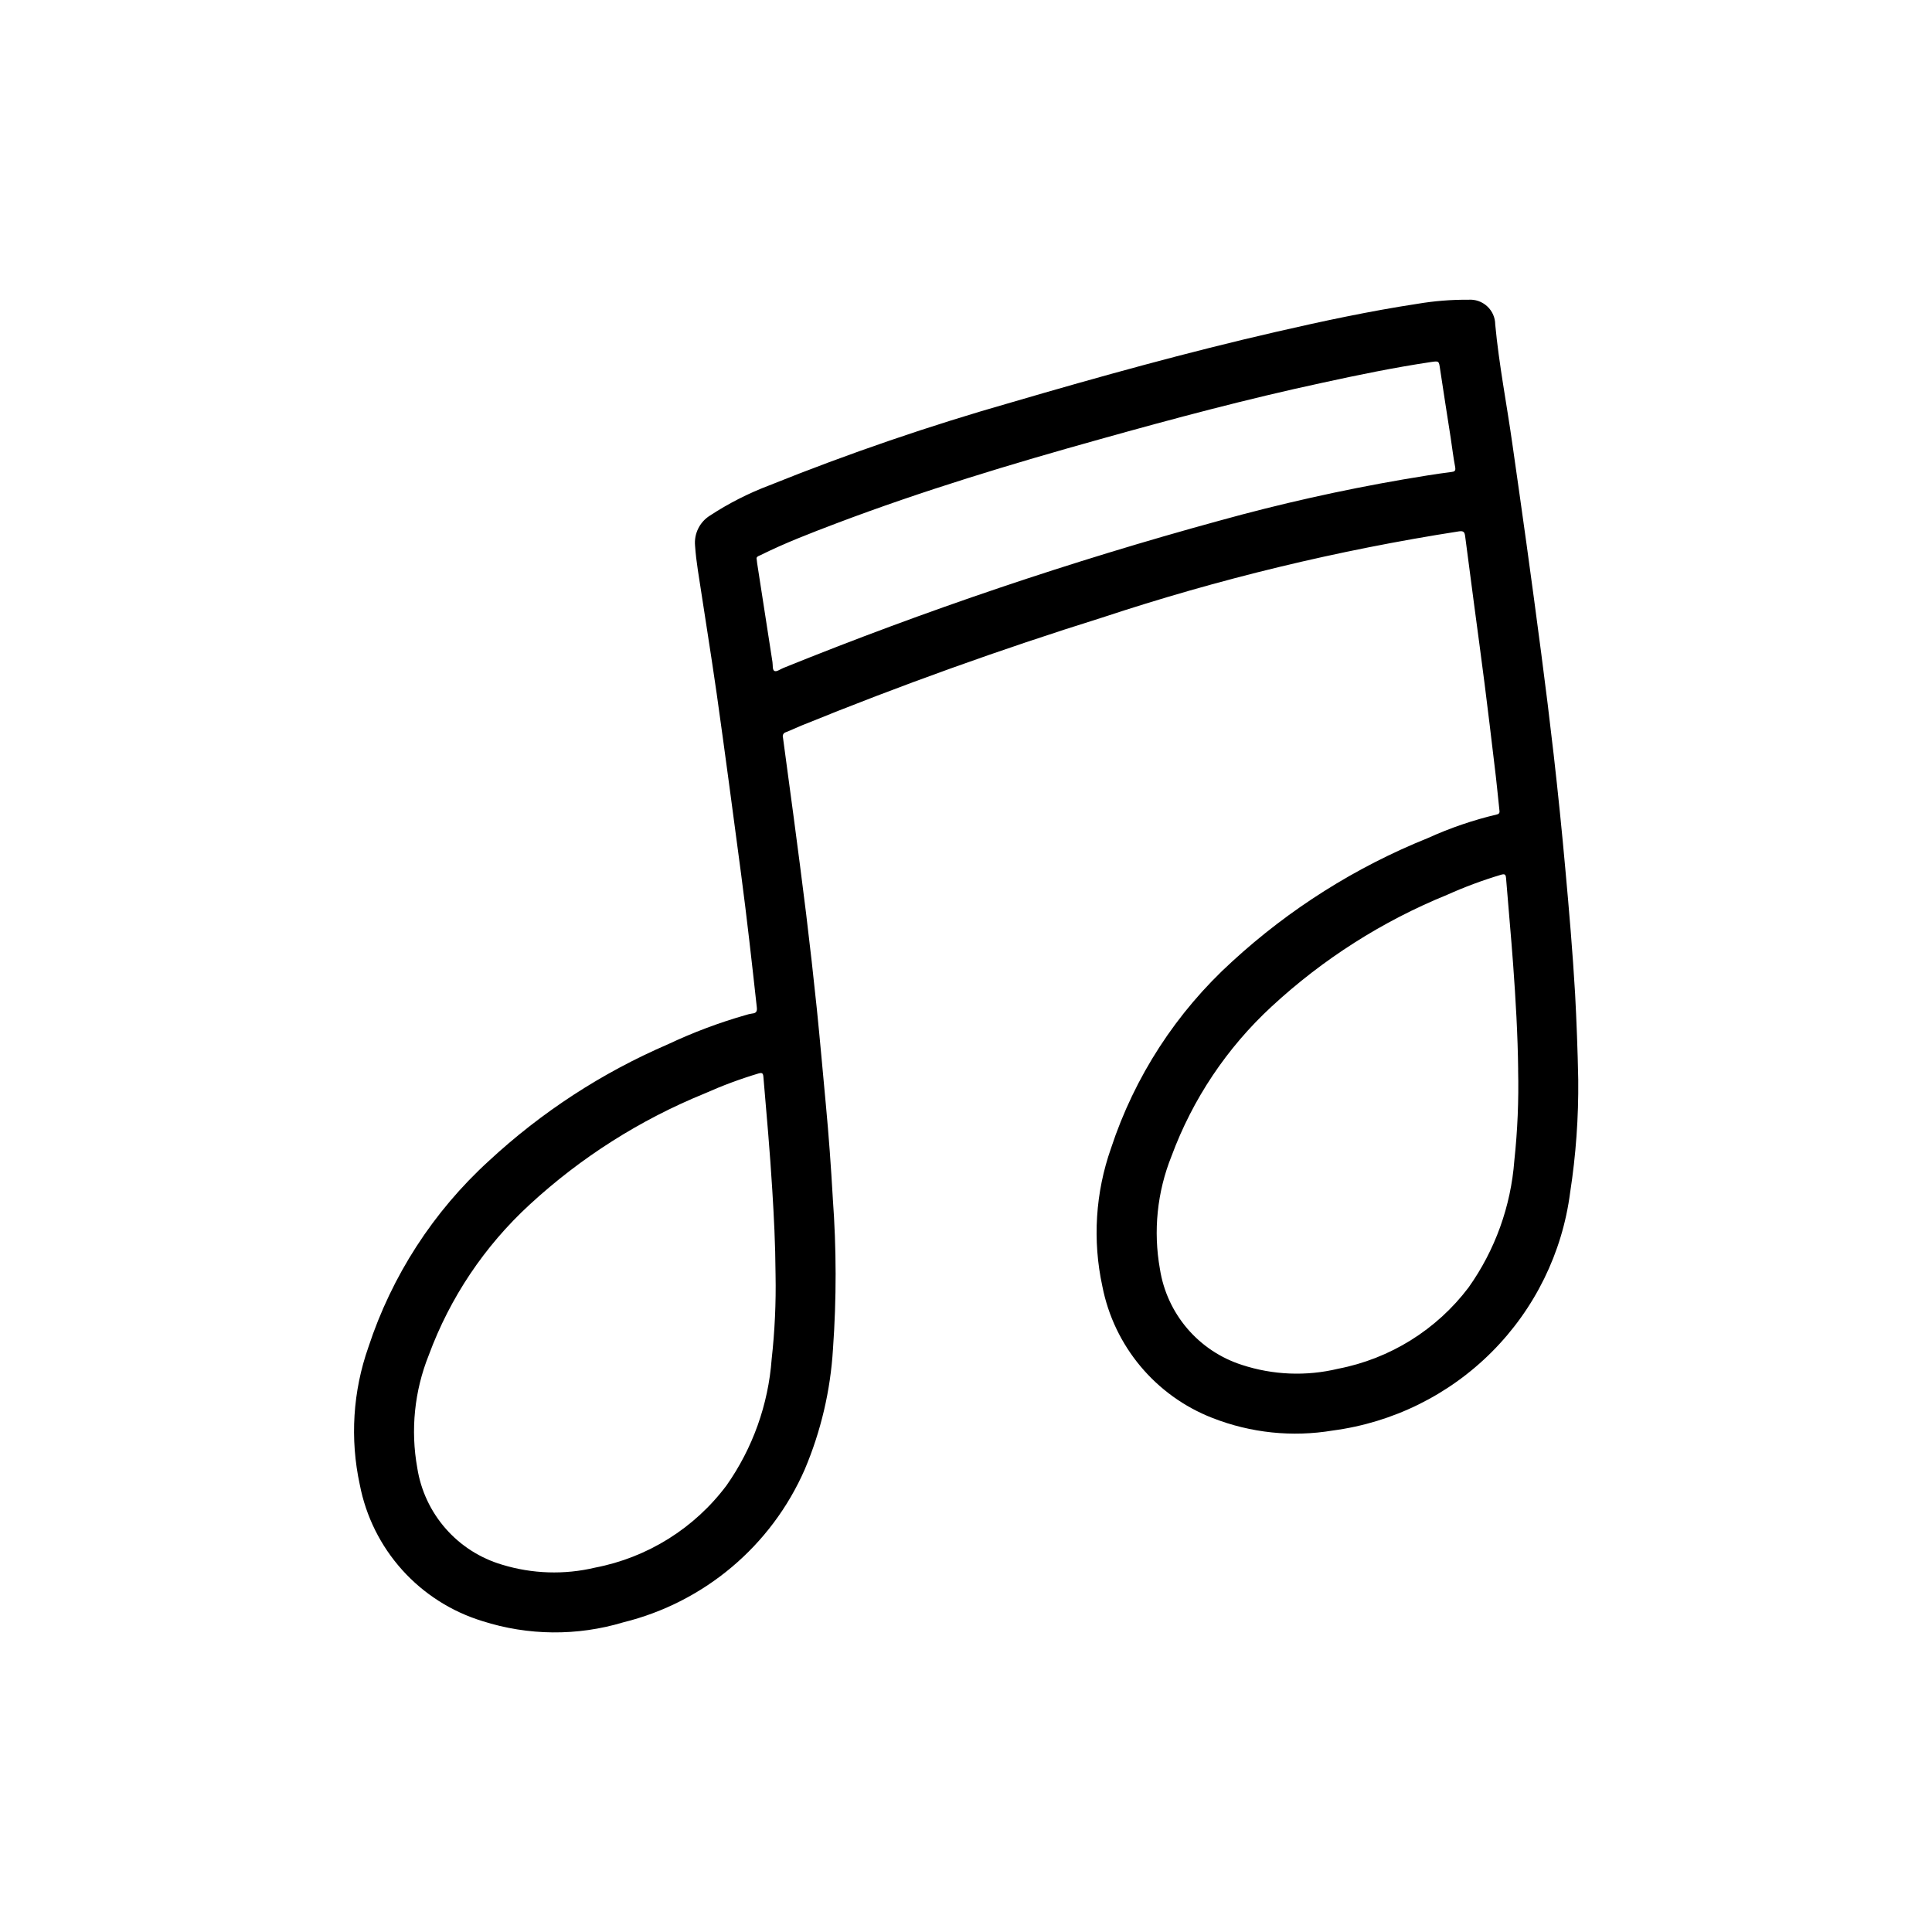 <?xml version="1.0" encoding="UTF-8"?>
<!-- Uploaded to: SVG Repo, www.svgrepo.com, Generator: SVG Repo Mixer Tools -->
<svg fill="#000000" width="800px" height="800px" version="1.1" viewBox="144 144 512 512" xmlns="http://www.w3.org/2000/svg">
 <path d="m562.25 430.08c0.102 10.027-0.617 20.043-2.148 29.953-2.07 15.973-9.359 30.816-20.734 42.223s-26.195 18.734-42.164 20.848c-10.734 1.797-21.75 0.648-31.883-3.324-15.074-5.863-26.09-19.043-29.188-34.918-2.637-12.172-1.836-24.836 2.305-36.582 6.25-18.98 17.305-36.02 32.094-49.461 15.188-13.949 32.77-25.043 51.902-32.738 5.852-2.66 11.949-4.746 18.207-6.227 0.836-0.172 0.789-0.668 0.707-1.25-0.426-3.938-0.789-7.871-1.289-11.809-0.84-7.152-1.711-14.309-2.613-21.469-0.898-7.086-1.867-14.121-2.801-21.184-0.789-6.008-1.574-12.004-2.363-18.02-0.141-1.094-0.395-1.488-1.652-1.309l-0.004 0.004c-32.09 4.992-63.711 12.637-94.543 22.844-26.969 8.438-53.547 17.984-79.734 28.637-1.371 0.559-2.691 1.211-4.07 1.738v0.004c-0.297 0.07-0.551 0.262-0.699 0.527s-0.18 0.582-0.086 0.871c0.961 7.023 1.906 14.043 2.832 21.066 1.117 8.527 2.258 17.051 3.297 25.586 1.039 8.535 1.984 16.926 2.859 25.402 0.852 8.352 1.574 16.719 2.363 25.082 0.789 8.359 1.387 16.664 1.859 25.008h-0.004c0.98 13.289 0.996 26.633 0.047 39.926-0.66 10.98-3.191 21.766-7.477 31.898-8.859 20.262-26.648 35.25-48.121 40.539-12.184 3.66-25.191 3.539-37.305-0.336-8.191-2.508-15.543-7.195-21.27-13.566-5.727-6.371-9.605-14.18-11.227-22.59-2.633-12.133-1.84-24.758 2.289-36.465 6.207-18.902 17.188-35.887 31.883-49.301 13.938-12.938 29.988-23.395 47.453-30.922 6.664-3.144 13.574-5.746 20.664-7.769 0.543-0.18 1.102-0.312 1.668-0.395 1.094-0.086 1.387-0.566 1.258-1.652-1.301-11.809-2.621-23.688-4.188-35.504-2.102-15.832-4.195-31.652-6.422-47.469-1.574-10.98-3.352-21.922-5.016-32.898-0.324-2.141-0.59-4.297-0.738-6.465v0.004c-0.301-3.188 1.223-6.273 3.934-7.973 4.941-3.238 10.223-5.926 15.746-8.016 21.043-8.469 42.52-15.824 64.336-22.043 23.168-6.785 46.445-13.234 69.98-18.641 12.406-2.852 24.859-5.512 37.445-7.43h0.004c4.449-0.754 8.953-1.113 13.461-1.078 1.836-0.145 3.644 0.48 5 1.723 1.355 1.242 2.137 2.996 2.148 4.836 0.992 10.613 3.047 21.074 4.535 31.605 1.273 8.965 2.566 17.918 3.801 26.883 1.316 9.535 2.602 19.074 3.848 28.613 1.18 8.973 2.285 17.957 3.312 26.945 1.148 10.094 2.18 20.199 3.086 30.324 1 10.973 1.938 21.953 2.582 32.961 0.391 7.414 0.68 14.871 0.832 22.75zm-212.72 51.734c-0.055-8.492-0.441-15.414-0.859-22.324-0.613-10.059-1.504-20.098-2.363-30.133-0.086-1.008-0.387-1.125-1.281-0.883-4.859 1.457-9.621 3.227-14.254 5.297-17.125 6.973-32.855 16.961-46.445 29.496-11.934 10.98-21.086 24.641-26.695 39.855-3.809 9.488-4.863 19.855-3.047 29.914 0.938 5.957 3.547 11.527 7.523 16.062s9.16 7.848 14.945 9.555c8 2.445 16.508 2.719 24.645 0.785 13.922-2.672 26.348-10.441 34.844-21.789 6.938-9.871 11.07-21.438 11.957-33.473 0.828-7.422 1.172-14.895 1.031-22.363zm196.8-54.316c-0.109-9.344-0.66-18.672-1.34-27.992-0.551-7.598-1.273-15.184-1.867-22.781-0.086-1.086-0.426-1.164-1.363-0.898h0.004c-4.863 1.453-9.625 3.227-14.258 5.305-17.152 6.988-32.906 17.016-46.5 29.598-11.855 10.941-20.949 24.531-26.543 39.66-3.809 9.488-4.871 19.852-3.07 29.914 0.91 5.836 3.422 11.301 7.262 15.789 3.84 4.488 8.852 7.82 14.473 9.621 8.23 2.695 17.047 3.051 25.465 1.023 13.793-2.66 26.109-10.328 34.582-21.527 7.039-9.906 11.234-21.547 12.141-33.664 0.855-7.965 1.191-15.98 1-23.992zm-201.79-135.23c0.047 0.395 0.062 0.676 0.109 0.961l4.062 26.215c0.133 0.836-0.062 2.062 0.52 2.363s1.574-0.48 2.363-0.789c37.699-15.258 76.262-28.285 115.49-39.016 16.059-4.457 32.332-8.109 48.754-10.941 4.242-0.707 8.477-1.441 12.746-1.969 0.852-0.102 1.258-0.262 1.047-1.34-0.496-2.566-0.789-5.172-1.188-7.762-0.93-6.031-1.898-12.051-2.793-18.105-0.332-2.266-0.262-2.266-2.527-1.93-9.676 1.449-19.254 3.418-28.82 5.512-19.734 4.25-39.219 9.445-58.656 14.887-23.617 6.582-47.09 13.664-70.062 22.363-6.816 2.59-13.617 5.195-20.152 8.453-0.473 0.199-1.117 0.398-0.891 1.098z"/>
</svg>